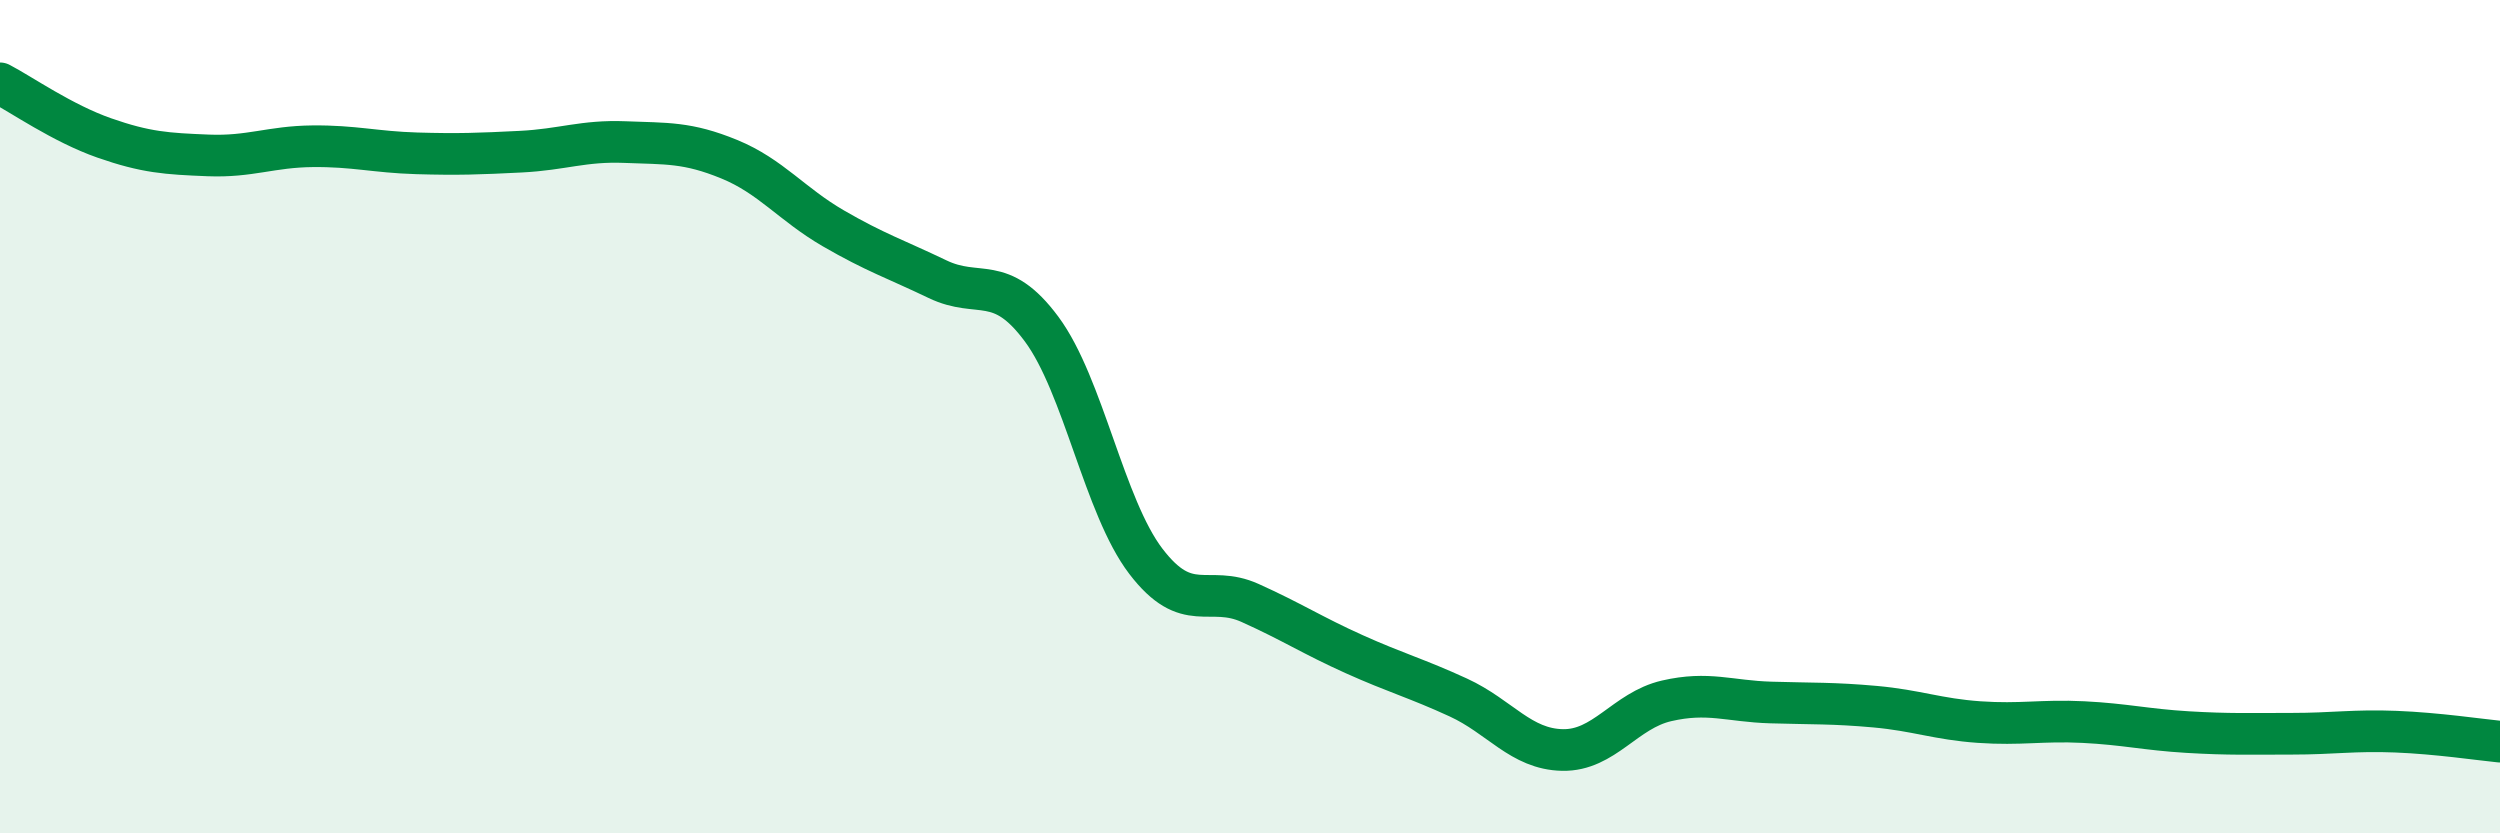 
    <svg width="60" height="20" viewBox="0 0 60 20" xmlns="http://www.w3.org/2000/svg">
      <path
        d="M 0,2 C 0.5,2.26 1.5,2.96 2.5,3.31 C 3.5,3.66 4,3.69 5,3.73 C 6,3.77 6.5,3.52 7.5,3.51 C 8.5,3.5 9,3.65 10,3.68 C 11,3.71 11.5,3.69 12.5,3.64 C 13.5,3.59 14,3.37 15,3.41 C 16,3.45 16.5,3.41 17.5,3.82 C 18.5,4.23 19,4.9 20,5.48 C 21,6.06 21.5,6.22 22.5,6.7 C 23.5,7.18 24,6.55 25,7.9 C 26,9.25 26.5,12.16 27.5,13.47 C 28.5,14.78 29,14.02 30,14.47 C 31,14.92 31.5,15.25 32.5,15.7 C 33.5,16.15 34,16.28 35,16.74 C 36,17.2 36.5,17.98 37.5,18 C 38.5,18.02 39,17.05 40,16.82 C 41,16.59 41.5,16.83 42.5,16.86 C 43.5,16.89 44,16.87 45,16.96 C 46,17.05 46.5,17.26 47.5,17.33 C 48.5,17.4 49,17.28 50,17.33 C 51,17.38 51.5,17.51 52.5,17.57 C 53.5,17.63 54,17.61 55,17.61 C 56,17.61 56.5,17.52 57.5,17.56 C 58.5,17.6 59.5,17.75 60,17.8L60 20L0 20Z"
        fill="#008740"
        opacity="0.1"
        stroke-linecap="round"
        stroke-linejoin="round"
      />
      <path
        d="M 0,2 C 0.5,2.26 1.5,2.96 2.5,3.31 C 3.5,3.66 4,3.69 5,3.73 C 6,3.77 6.5,3.52 7.5,3.51 C 8.5,3.5 9,3.65 10,3.68 C 11,3.71 11.5,3.69 12.5,3.64 C 13.5,3.59 14,3.37 15,3.41 C 16,3.45 16.5,3.41 17.5,3.82 C 18.5,4.23 19,4.9 20,5.48 C 21,6.06 21.5,6.22 22.5,6.7 C 23.5,7.18 24,6.55 25,7.9 C 26,9.25 26.5,12.16 27.5,13.47 C 28.5,14.78 29,14.02 30,14.47 C 31,14.92 31.5,15.25 32.5,15.7 C 33.5,16.15 34,16.28 35,16.74 C 36,17.2 36.5,17.98 37.5,18 C 38.5,18.02 39,17.05 40,16.82 C 41,16.59 41.5,16.83 42.5,16.86 C 43.5,16.89 44,16.87 45,16.96 C 46,17.05 46.5,17.26 47.5,17.33 C 48.5,17.4 49,17.28 50,17.33 C 51,17.38 51.5,17.51 52.5,17.57 C 53.5,17.63 54,17.61 55,17.61 C 56,17.61 56.5,17.52 57.5,17.56 C 58.5,17.6 59.5,17.75 60,17.8"
        stroke="#008740"
        stroke-width="1"
        fill="none"
        stroke-linecap="round"
        stroke-linejoin="round"
      />
    </svg>
  